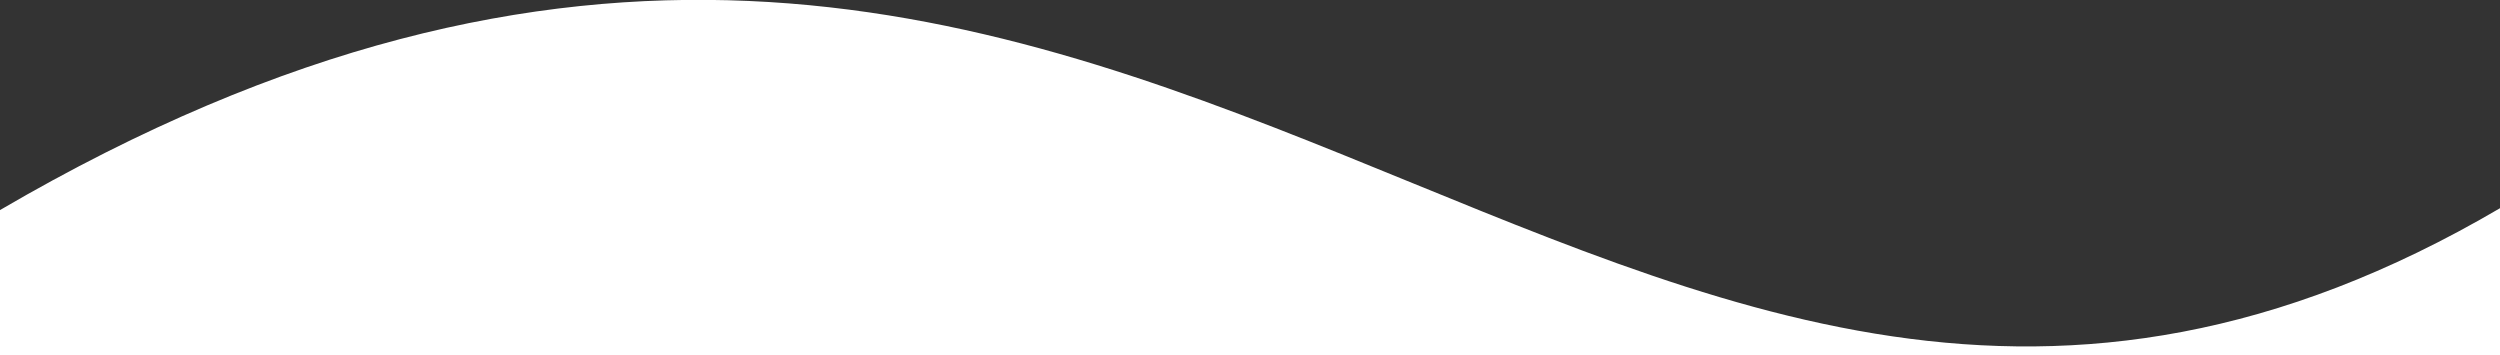 <?xml version="1.0" encoding="UTF-8"?>
<svg id="Layer_1" xmlns="http://www.w3.org/2000/svg" version="1.1" viewBox="0 0 1920.18 272.7">
  <rect x="0" y="0" width="1920.18" height="272.7" fill="#333333" stroke="none"/>
  <!-- Generator: Adobe Illustrator 29.4.0, SVG Export Plug-In . SVG Version: 2.1.0 Build 152)  -->
  <defs>
    <style>
      .st0 {
        fill: #fff;
      }
    </style>
  </defs>
  <path class="st0" d="M1920.6,159.68v113.21H-.31s0-111.36,0-111.36c882.02-515.45,1231.18,403.15,1920.91-1.86h0Z"/>
</svg>